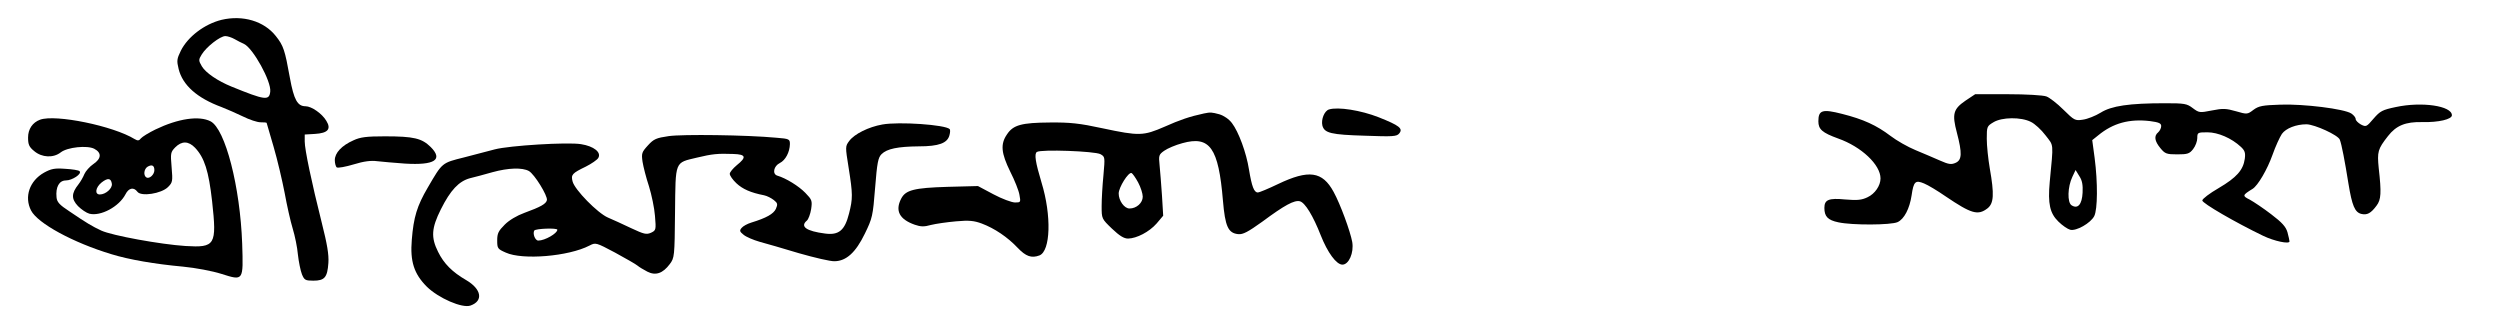 <?xml version="1.0" standalone="no"?>
<!DOCTYPE svg PUBLIC "-//W3C//DTD SVG 20010904//EN"
 "http://www.w3.org/TR/2001/REC-SVG-20010904/DTD/svg10.dtd">
<svg version="1.0" xmlns="http://www.w3.org/2000/svg"
 width="1247pt" height="163pt" viewBox="0 0 1247 163"
 preserveAspectRatio="xMidYMid meet">

<g transform="translate(0,163) scale(0.1,-0.1)"
fill="#000000" stroke="none">
<path d="M1105 1531 c-85 -21 -168 -84 -203 -154 -20 -41 -21 -50 -11 -91 20
-81 92 -145 214 -190 28 -11 76 -32 107 -47 32 -16 71 -29 88 -29 16 0 30 -1
30 -3 0 -1 16 -55 35 -120 19 -65 43 -168 55 -230 11 -61 29 -141 40 -177 11
-36 23 -94 26 -130 4 -36 13 -80 20 -98 12 -29 17 -32 57 -32 56 0 70 16 75
88 3 42 -6 94 -33 201 -51 203 -85 365 -85 405 l0 35 51 3 c65 4 82 24 57 65
-21 36 -74 73 -104 73 -40 0 -58 32 -78 142 -25 139 -32 160 -70 208 -59 75
-165 106 -271 81z m65 -96 c14 -8 35 -19 47 -24 45 -21 137 -187 131 -238 -5
-46 -26 -43 -193 25 -69 28 -129 69 -148 101 -17 29 -17 33 -1 59 23 38 92 92
118 92 11 0 32 -7 46 -15z"/>
<path d="M9804 1128 c-61 -42 -68 -66 -43 -160 27 -103 25 -136 -6 -150 -22
-10 -35 -8 -78 11 -29 13 -84 36 -122 52 -39 16 -95 48 -125 71 -70 53 -135
83 -242 110 -98 25 -118 19 -118 -37 0 -40 19 -57 99 -86 116 -41 211 -131
211 -199 0 -36 -28 -77 -65 -94 -29 -14 -51 -16 -111 -11 -82 8 -104 -1 -104
-42 0 -43 17 -61 70 -72 69 -15 262 -14 295 1 33 15 60 67 70 133 10 70 19 78
62 60 20 -8 68 -37 107 -64 130 -88 162 -97 210 -60 31 25 34 69 11 199 -8 47
-15 113 -15 148 0 60 1 63 33 82 42 26 138 27 187 2 19 -9 52 -39 73 -67 42
-55 40 -32 21 -233 -10 -109 1 -156 43 -197 20 -20 47 -38 59 -41 30 -8 102
33 120 68 17 34 18 167 2 290 l-12 89 30 24 c74 61 155 83 258 71 45 -6 56
-11 56 -25 0 -10 -7 -24 -15 -31 -22 -18 -18 -44 11 -79 23 -28 31 -31 84 -31
51 0 61 3 79 26 12 15 21 40 21 55 0 28 2 29 51 29 52 0 120 -29 167 -73 19
-18 23 -29 19 -59 -8 -56 -40 -93 -130 -146 -45 -26 -82 -54 -82 -62 0 -14
166 -110 303 -176 56 -27 132 -43 132 -28 0 5 -5 25 -10 45 -8 28 -27 49 -81
90 -39 30 -87 62 -107 73 -38 19 -38 22 14 54 26 16 73 96 99 169 15 43 37 90
47 105 20 28 71 48 123 48 41 -1 158 -54 166 -77 9 -23 25 -106 43 -219 18
-110 32 -143 64 -151 29 -7 48 3 76 41 23 30 25 64 11 187 -8 82 -5 95 46 160
41 53 88 72 171 70 82 -2 148 14 148 34 0 47 -150 69 -280 41 -67 -14 -78 -20
-111 -58 -35 -41 -37 -42 -63 -29 -14 8 -26 20 -26 27 0 8 -10 20 -22 28 -36
23 -236 48 -353 44 -89 -3 -108 -6 -135 -26 -30 -23 -32 -23 -87 -7 -49 14
-65 15 -120 4 -61 -12 -64 -12 -96 12 -29 22 -41 24 -137 24 -180 0 -268 -13
-322 -47 -26 -16 -66 -32 -89 -35 -39 -6 -43 -3 -97 50 -31 31 -70 61 -85 66
-16 6 -101 11 -192 11 l-163 0 -48 -32z m584 -459 c-3 -59 -24 -83 -55 -63
-22 14 -20 92 4 142 l16 34 19 -31 c14 -21 18 -44 16 -82z"/>
<path d="M6629 1084 c-23 -7 -40 -50 -33 -80 10 -38 43 -46 214 -51 136 -5
157 -4 169 11 21 25 1 40 -102 81 -89 35 -203 53 -248 39z"/>
<path d="M6005 1064 c-70 -15 -120 -32 -196 -66 -106 -46 -126 -47 -309 -8
-115 25 -163 30 -263 29 -141 -1 -183 -12 -214 -59 -34 -49 -29 -94 16 -186
22 -43 43 -96 46 -116 7 -37 6 -38 -22 -38 -16 0 -65 18 -108 41 l-77 41 -152
-4 c-167 -5 -209 -16 -231 -59 -31 -60 -9 -103 68 -130 29 -10 46 -11 81 -1
24 6 80 14 125 18 65 6 90 3 128 -11 64 -24 129 -68 179 -121 41 -43 69 -53
109 -38 55 22 61 198 10 364 -30 100 -37 143 -23 152 20 14 289 4 317 -11 23
-13 23 -14 15 -105 -5 -50 -9 -119 -9 -154 0 -63 0 -63 52 -113 37 -35 59 -49
80 -49 43 1 105 33 142 75 l33 39 -6 100 c-4 56 -9 124 -12 152 -5 48 -4 53
23 72 17 12 57 29 91 38 137 38 180 -23 202 -286 11 -130 26 -163 77 -168 23
-2 48 11 119 62 112 83 160 109 188 102 26 -7 66 -73 104 -170 34 -86 78 -146
108 -146 32 0 58 59 49 113 -10 54 -59 188 -93 250 -56 103 -124 112 -277 39
-48 -23 -93 -42 -101 -42 -19 0 -30 30 -44 114 -13 84 -52 189 -85 232 -15 20
-40 37 -63 44 -38 10 -43 11 -77 4z m-328 -344 c13 -24 23 -56 23 -71 0 -31
-31 -59 -66 -59 -26 0 -54 39 -54 75 0 30 48 107 64 102 5 -2 20 -23 33 -47z"/>
<path d="M200 1033 c-38 -14 -60 -47 -60 -89 0 -35 5 -47 31 -68 38 -32 95
-35 132 -6 33 26 132 36 167 18 38 -20 36 -49 -4 -76 -19 -13 -39 -36 -45 -50
-6 -15 -19 -38 -30 -52 -35 -44 -36 -72 -2 -108 17 -17 42 -34 57 -38 56 -14
148 35 180 97 16 32 41 37 59 13 18 -26 120 -10 153 23 23 23 24 29 18 99 -6
70 -5 75 18 99 33 33 66 32 99 -2 47 -50 68 -116 85 -267 24 -219 16 -232
-133 -223 -124 8 -366 52 -420 77 -45 21 -72 37 -159 96 -49 32 -62 46 -64 70
-5 51 13 84 47 84 31 0 81 33 68 46 -4 5 -36 10 -72 12 -53 4 -70 0 -105 -19
-73 -41 -100 -121 -65 -189 33 -64 209 -160 401 -218 88 -27 215 -49 357 -62
63 -6 147 -22 191 -36 111 -35 110 -37 104 151 -10 282 -84 572 -158 610 -57
29 -161 14 -275 -41 -33 -16 -65 -36 -72 -44 -9 -12 -16 -13 -31 -4 -107 66
-395 125 -472 97z m570 -252 c0 -22 -25 -45 -40 -36 -16 10 -12 43 7 54 22 12
33 5 33 -18z m-212 -68 c3 -23 -31 -53 -60 -53 -27 0 -22 35 9 60 31 24 47 22
51 -7z"/>
<path d="M4401 1009 c-68 -12 -139 -47 -165 -82 -20 -27 -20 -28 -3 -134 21
-132 21 -153 2 -228 -21 -84 -51 -109 -119 -100 -94 12 -127 35 -91 65 7 6 17
32 21 57 6 42 4 47 -29 81 -33 34 -96 73 -140 86 -26 8 -18 48 13 63 28 14 49
54 50 94 0 25 -3 27 -67 32 -149 14 -470 18 -538 8 -61 -9 -74 -14 -103 -46
-31 -34 -33 -40 -27 -82 4 -25 18 -80 32 -122 13 -42 27 -108 30 -148 6 -70 5
-72 -20 -84 -23 -10 -35 -7 -99 23 -40 19 -92 43 -116 53 -51 22 -166 139
-176 180 -9 34 -2 41 66 74 28 14 57 34 62 43 17 28 -22 59 -86 69 -67 11
-358 -7 -430 -26 -29 -8 -98 -26 -153 -40 -112 -28 -108 -25 -181 -150 -54
-92 -71 -148 -80 -261 -9 -108 11 -170 75 -234 58 -57 177 -109 218 -94 65 23
55 82 -22 127 -69 40 -111 82 -140 141 -36 72 -33 118 14 212 48 96 90 140
145 155 22 5 73 19 112 30 80 22 149 24 182 6 28 -16 94 -123 90 -145 -4 -19
-31 -34 -113 -64 -36 -13 -75 -36 -97 -58 -32 -32 -38 -44 -38 -79 0 -40 2
-43 43 -61 83 -38 313 -19 417 35 31 16 32 16 128 -35 53 -29 104 -58 112 -65
8 -7 30 -20 49 -30 41 -21 77 -9 112 38 23 31 24 37 26 257 3 261 -3 247 110
274 75 18 103 21 181 18 63 -2 67 -16 17 -56 -19 -16 -35 -35 -35 -43 0 -9 15
-30 33 -47 31 -29 71 -47 138 -60 15 -3 36 -14 49 -24 19 -15 20 -21 10 -44
-12 -25 -47 -45 -122 -68 -20 -6 -42 -18 -49 -27 -11 -13 -10 -18 10 -34 13
-11 49 -26 80 -35 31 -8 119 -34 196 -57 77 -22 157 -41 178 -40 58 1 105 43
151 138 37 76 40 87 51 228 10 126 15 151 32 168 27 27 81 38 186 39 100 0
143 16 153 56 4 14 4 27 1 30 -22 22 -253 38 -336 23z m-1621 -525 c0 -18 -62
-54 -95 -54 -16 0 -29 35 -20 50 6 10 115 14 115 4z"/>
<path d="M1763 930 c-59 -26 -93 -63 -93 -99 0 -16 5 -33 10 -36 6 -4 44 3 84
15 52 16 87 20 117 16 24 -3 87 -8 139 -12 148 -9 192 19 128 83 -44 43 -83
53 -228 53 -92 0 -123 -4 -157 -20z"/>
</g>
</svg>
